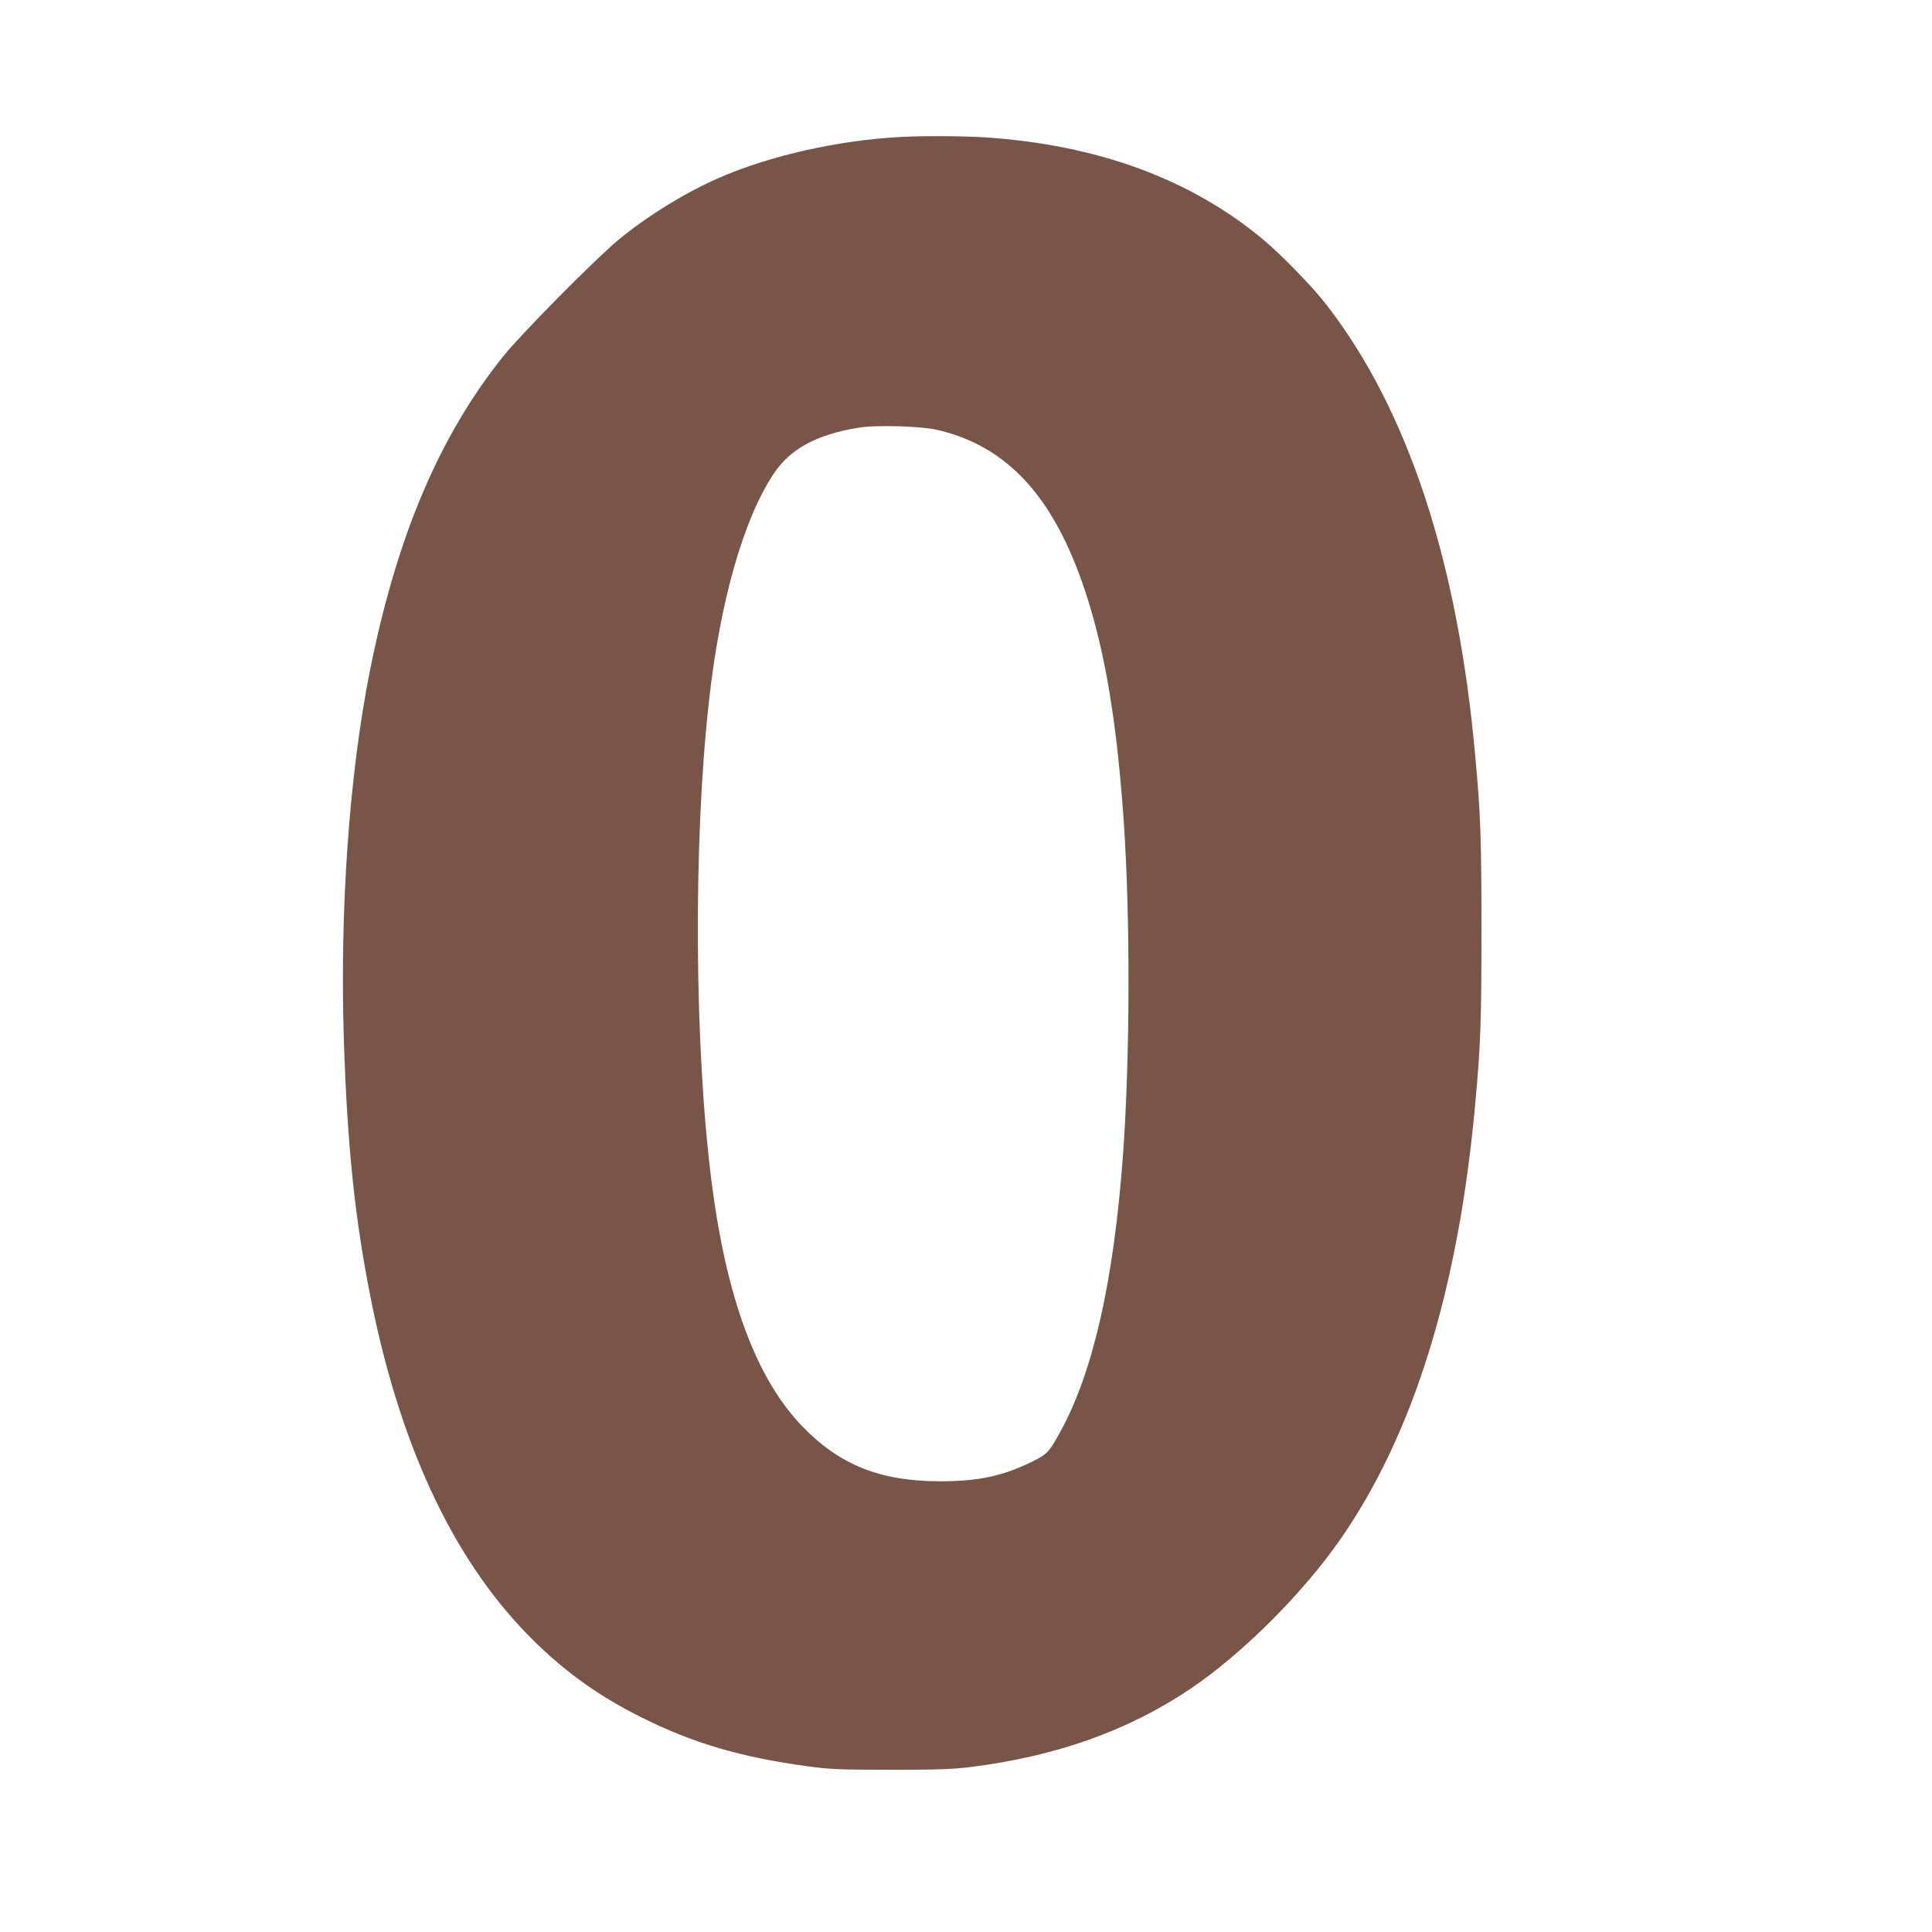 <?xml version="1.0" standalone="no"?>
<!DOCTYPE svg PUBLIC "-//W3C//DTD SVG 20010904//EN"
 "http://www.w3.org/TR/2001/REC-SVG-20010904/DTD/svg10.dtd">
<svg version="1.0" xmlns="http://www.w3.org/2000/svg"
 width="1280pt" height="1280pt" viewBox="0 0 1280 1280"
 preserveAspectRatio="xMidYMid meet">
<g transform="translate(0,1280) scale(0.1,-0.1)"
fill="#795548" stroke="none">
<path d="M5975 11893 c-417 -21 -876 -124 -1215 -273 -222 -97 -476 -254 -665
-411 -154 -128 -646 -625 -762 -771 -425 -531 -706 -1197 -883 -2086 -137
-690 -199 -1579 -172 -2439 23 -712 74 -1198 182 -1733 202 -1002 568 -1760
1096 -2270 209 -202 426 -355 694 -488 341 -171 658 -264 1100 -324 147 -20
207 -23 550 -23 312 0 413 3 530 18 566 71 1041 239 1455 517 340 229 740 626
992 987 488 700 786 1661 897 2893 36 391 41 542 41 1150 0 608 -5 758 -41
1150 -116 1292 -446 2293 -985 2990 -92 119 -295 328 -419 432 -480 401 -1098
629 -1845 678 -138 9 -405 11 -550 3z m235 -1941 c464 -108 772 -443 979
-1067 132 -398 210 -865 256 -1525 44 -644 42 -1564 -5 -2215 -61 -827 -196
-1429 -412 -1825 -77 -141 -89 -154 -190 -204 -195 -96 -358 -130 -613 -130
-398 1 -669 111 -917 372 -300 316 -495 845 -593 1607 -114 889 -123 2243 -19
3180 73 666 228 1212 429 1515 110 166 283 260 560 306 118 20 414 11 525 -14z"/>
</g>
</svg>
